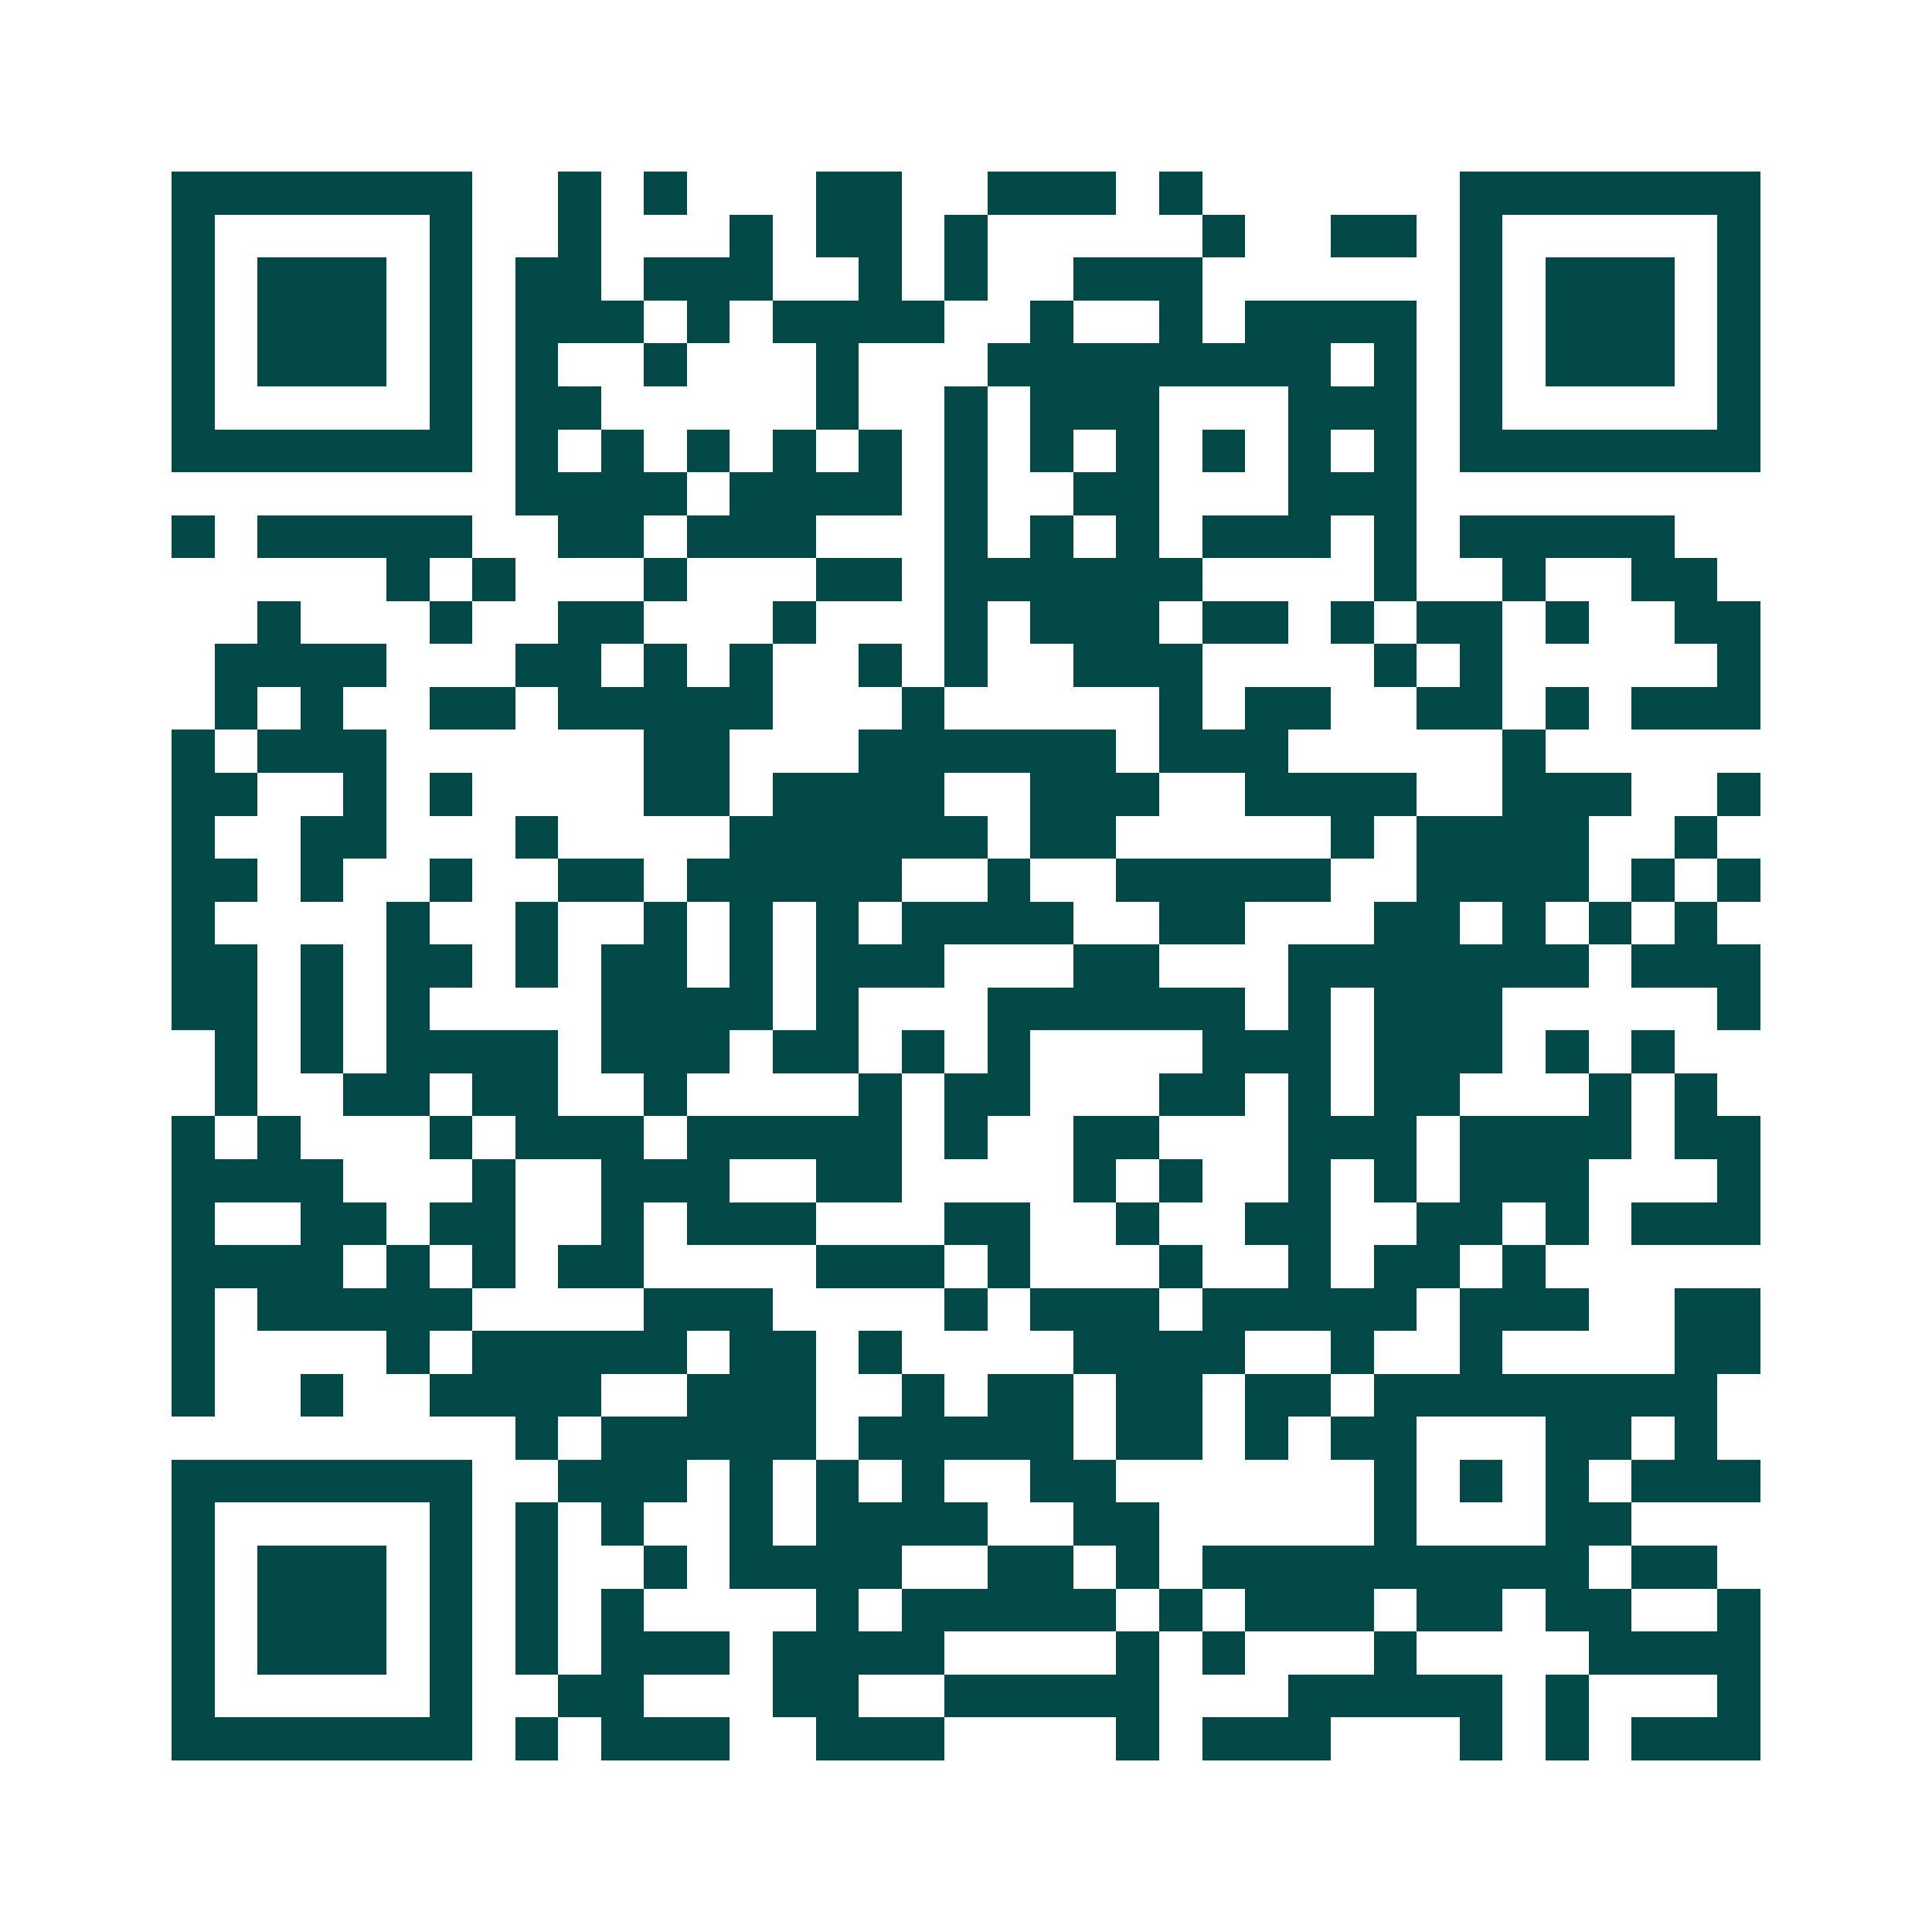 <svg xmlns="http://www.w3.org/2000/svg" width="200" height="200" viewBox="0 0 45 45" shape-rendering="crispEdges"><path fill="#ffffff" d="M0 0h45v45H0z"/><path stroke="#014847" d="M4 4.5h7m2 0h1m1 0h1m3 0h2m2 0h3m1 0h1m6 0h7M4 5.5h1m5 0h1m2 0h1m3 0h1m1 0h2m1 0h1m5 0h1m2 0h2m1 0h1m5 0h1M4 6.5h1m1 0h3m1 0h1m1 0h2m1 0h3m2 0h1m1 0h1m2 0h3m6 0h1m1 0h3m1 0h1M4 7.5h1m1 0h3m1 0h1m1 0h3m1 0h1m1 0h4m2 0h1m2 0h1m1 0h4m1 0h1m1 0h3m1 0h1M4 8.5h1m1 0h3m1 0h1m1 0h1m2 0h1m3 0h1m3 0h8m1 0h1m1 0h1m1 0h3m1 0h1M4 9.5h1m5 0h1m1 0h2m5 0h1m2 0h1m1 0h3m3 0h3m1 0h1m5 0h1M4 10.5h7m1 0h1m1 0h1m1 0h1m1 0h1m1 0h1m1 0h1m1 0h1m1 0h1m1 0h1m1 0h1m1 0h1m1 0h7M12 11.5h4m1 0h4m1 0h1m2 0h2m3 0h3M4 12.5h1m1 0h5m2 0h2m1 0h3m3 0h1m1 0h1m1 0h1m1 0h3m1 0h1m1 0h5M9 13.5h1m1 0h1m3 0h1m3 0h2m1 0h6m4 0h1m2 0h1m2 0h2M6 14.5h1m3 0h1m2 0h2m3 0h1m3 0h1m1 0h3m1 0h2m1 0h1m1 0h2m1 0h1m2 0h2M5 15.5h4m3 0h2m1 0h1m1 0h1m2 0h1m1 0h1m2 0h3m4 0h1m1 0h1m5 0h1M5 16.5h1m1 0h1m2 0h2m1 0h5m3 0h1m5 0h1m1 0h2m2 0h2m1 0h1m1 0h3M4 17.5h1m1 0h3m6 0h2m3 0h6m1 0h3m5 0h1M4 18.5h2m2 0h1m1 0h1m4 0h2m1 0h4m2 0h3m2 0h4m2 0h3m2 0h1M4 19.5h1m2 0h2m3 0h1m4 0h6m1 0h2m5 0h1m1 0h4m2 0h1M4 20.5h2m1 0h1m2 0h1m2 0h2m1 0h5m2 0h1m2 0h5m2 0h4m1 0h1m1 0h1M4 21.5h1m4 0h1m2 0h1m2 0h1m1 0h1m1 0h1m1 0h4m2 0h2m3 0h2m1 0h1m1 0h1m1 0h1M4 22.5h2m1 0h1m1 0h2m1 0h1m1 0h2m1 0h1m1 0h3m3 0h2m3 0h7m1 0h3M4 23.5h2m1 0h1m1 0h1m4 0h4m1 0h1m3 0h6m1 0h1m1 0h3m5 0h1M5 24.5h1m1 0h1m1 0h4m1 0h3m1 0h2m1 0h1m1 0h1m4 0h3m1 0h3m1 0h1m1 0h1M5 25.5h1m2 0h2m1 0h2m2 0h1m4 0h1m1 0h2m3 0h2m1 0h1m1 0h2m3 0h1m1 0h1M4 26.5h1m1 0h1m3 0h1m1 0h3m1 0h5m1 0h1m2 0h2m3 0h3m1 0h4m1 0h2M4 27.5h4m3 0h1m2 0h3m2 0h2m4 0h1m1 0h1m2 0h1m1 0h1m1 0h3m3 0h1M4 28.5h1m2 0h2m1 0h2m2 0h1m1 0h3m3 0h2m2 0h1m2 0h2m2 0h2m1 0h1m1 0h3M4 29.5h4m1 0h1m1 0h1m1 0h2m4 0h3m1 0h1m3 0h1m2 0h1m1 0h2m1 0h1M4 30.5h1m1 0h5m4 0h3m4 0h1m1 0h3m1 0h5m1 0h3m2 0h2M4 31.5h1m4 0h1m1 0h5m1 0h2m1 0h1m4 0h4m2 0h1m2 0h1m4 0h2M4 32.5h1m2 0h1m2 0h4m2 0h3m2 0h1m1 0h2m1 0h2m1 0h2m1 0h8M12 33.5h1m1 0h5m1 0h5m1 0h2m1 0h1m1 0h2m3 0h2m1 0h1M4 34.5h7m2 0h3m1 0h1m1 0h1m1 0h1m2 0h2m6 0h1m1 0h1m1 0h1m1 0h3M4 35.5h1m5 0h1m1 0h1m1 0h1m2 0h1m1 0h4m2 0h2m5 0h1m3 0h2M4 36.5h1m1 0h3m1 0h1m1 0h1m2 0h1m1 0h4m2 0h2m1 0h1m1 0h9m1 0h2M4 37.5h1m1 0h3m1 0h1m1 0h1m1 0h1m4 0h1m1 0h5m1 0h1m1 0h3m1 0h2m1 0h2m2 0h1M4 38.5h1m1 0h3m1 0h1m1 0h1m1 0h3m1 0h4m4 0h1m1 0h1m3 0h1m4 0h4M4 39.5h1m5 0h1m2 0h2m3 0h2m2 0h5m3 0h5m1 0h1m3 0h1M4 40.5h7m1 0h1m1 0h3m2 0h3m4 0h1m1 0h3m3 0h1m1 0h1m1 0h3"/></svg>
